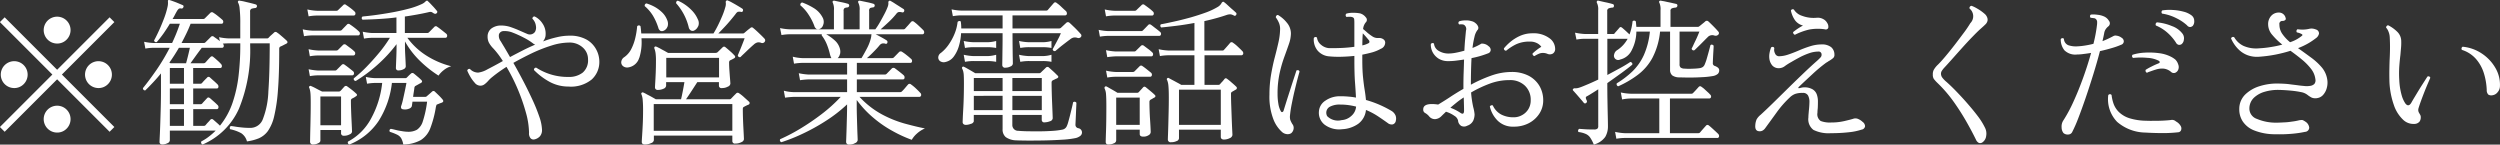 <svg xmlns="http://www.w3.org/2000/svg" width="283.063" height="16.37" viewBox="0 0 283.063 16.37">
  <rect x="0" y="0" width="283.063" height="16.37" fill="#333333" stroke="none"/>
  <defs>
    <style>
      .cls-1 {
        fill: #fff;
        fill-rule: evenodd;
      }
    </style>
  </defs>
  <path id="contact.svg" class="cls-1" d="M431.25,3994.92l5.94,5.94,0.54-.54-5.94-5.94,5.94-5.94-0.54-.54-5.94,5.94-5.94-5.94-0.54.54,5.94,5.94-5.94,5.94,0.54,0.54Zm-3.78.54a1.521,1.521,0,1,0-1.08.45A1.473,1.473,0,0,0,427.47,3995.46Zm9.54,0a1.521,1.521,0,1,0-1.08.45A1.473,1.473,0,0,0,437.01,3995.46Zm-4.68,5.04a1.521,1.521,0,1,0-1.08.45A1.473,1.473,0,0,0,432.33,4000.5Zm0-10.08a1.521,1.521,0,1,0-1.08.45A1.473,1.473,0,0,0,432.33,3990.42Zm11.394,11.74a0.4,0.4,0,0,0,.288-0.33v-1.1H449.2a7.746,7.746,0,0,1-.747.66,5.549,5.549,0,0,1-.873.56,0.243,0.243,0,0,0,.144.35,7.925,7.925,0,0,0,4.122-4.07,17.451,17.451,0,0,0,1.26-7.15v-0.23h2.214c0,2.22-.051,4.03-0.153,5.44a9.575,9.575,0,0,1-.621,3.13,1.506,1.506,0,0,1-1.422,1c-0.288,0-.582-0.01-0.882-0.04s-0.567-.06-0.8-0.1-0.4-.06-0.5-0.07a0.185,0.185,0,0,0-.135.14,0.315,0.315,0,0,0,.027.22,4.659,4.659,0,0,1,1.242.44,1.573,1.573,0,0,1,.666.94,5.535,5.535,0,0,0,1.341-.35,2.521,2.521,0,0,0,1.026-.82,4.8,4.8,0,0,0,.72-1.7,18.279,18.279,0,0,0,.423-2.94c0.1-1.22.144-2.76,0.144-4.61a0.452,0.452,0,0,1,.036-0.23,0.22,0.22,0,0,1,.108-0.09q0.144-.06.315-0.15c0.114-.06.219-0.11,0.315-0.16,0.18-.08.21-0.2,0.09-0.34-0.06-.06-0.162-0.15-0.306-0.28s-0.291-.25-0.441-0.38-0.273-.22-0.369-0.28a0.233,0.233,0,0,0-.342.02c-0.1.09-.2,0.18-0.324,0.29a2.771,2.771,0,0,0-.288.29,0.259,0.259,0,0,1-.2.07H453.1v-3.02a0.312,0.312,0,0,1,.189-0.35,2.489,2.489,0,0,1,.387-0.07,0.215,0.215,0,0,0,.2-0.2,0.2,0.2,0,0,0-.144-0.21q-0.2-.06-0.558-0.15c-0.24-.06-0.477-0.11-0.711-0.17s-0.411-.08-0.531-0.1a0.145,0.145,0,0,0-.18.04,0.154,0.154,0,0,0,0,.2,1.808,1.808,0,0,1,.162.66,14.6,14.6,0,0,1,.072,1.75v1.62h-1.3a6.129,6.129,0,0,1-1.1-.14l0.09,0.45c-0.12-.1-0.243-0.19-0.369-0.28l-0.3-.21a0.232,0.232,0,0,0-.342,0l-0.612.61a0.259,0.259,0,0,1-.18.09h-2.538q0.288-.54.549-1.08c0.174-.36.333-0.72,0.477-1.1h3.492a0.183,0.183,0,0,0,.2-0.17,0.282,0.282,0,0,0-.108-0.29q-0.18-.165-0.5-0.42a4.359,4.359,0,0,0-.5-0.36,0.249,0.249,0,0,0-.342,0l-0.612.61a0.259,0.259,0,0,1-.18.09h-3.492c0.084-.13.162-0.27,0.234-0.41s0.15-.29.234-0.43a1.066,1.066,0,0,1,.243-0.32,0.4,0.4,0,0,1,.3-0.02,0.217,0.217,0,0,0,.216-0.17,0.156,0.156,0,0,0-.108-0.23q-0.27-.12-0.711-0.3c-0.294-.11-0.537-0.2-0.729-0.26h-0.018a0.149,0.149,0,0,0-.162.02,0.2,0.2,0,0,0-.018.16v0.23a1.791,1.791,0,0,1-.054.37,8.8,8.8,0,0,1-.4,1.32c-0.18.47-.369,0.93-0.567,1.36s-0.381.8-.549,1.1a0.218,0.218,0,0,0,.306.19q0.414-.48.774-0.99c0.24-.35.474-0.7,0.7-1.08h1.134c-0.12.36-.255,0.73-0.4,1.09s-0.309.73-.477,1.09h-2.07a6.129,6.129,0,0,1-1.1-.14l0.144,0.77a5.662,5.662,0,0,1,.972-0.09h1.782a22.519,22.519,0,0,1-1.476,2.48c-0.54.78-1.056,1.48-1.548,2.08a0.226,0.226,0,0,0,.054.19,0.265,0.265,0,0,0,.2.08c0.312-.3.618-0.62,0.918-0.94s0.588-.65.864-0.99v1.89c0,0.68-.009,1.36-0.027,2.02s-0.036,1.26-.054,1.81-0.036.99-.054,1.35-0.027.58-.027,0.65a0.3,0.3,0,0,0,.09.26,0.416,0.416,0,0,0,.234.07A1.29,1.29,0,0,0,443.724,4002.16Zm2.934-3.86h2.664a0.185,0.185,0,0,0,.189-0.16,0.309,0.309,0,0,0-.1-0.31c-0.12-.12-0.267-0.26-0.441-0.41s-0.309-.28-0.405-0.36q-0.216-.165-0.342,0-0.09.09-.279,0.3c-0.126.13-.219,0.24-0.279,0.31a0.259,0.259,0,0,1-.2.07h-0.81v-1.78h2.664a0.185,0.185,0,0,0,.189-0.15,0.338,0.338,0,0,0-.1-0.32c-0.12-.12-0.267-0.26-0.441-0.41s-0.309-.28-0.405-0.36a0.211,0.211,0,0,0-.342.02c-0.06.06-.153,0.15-0.279,0.28s-0.219.24-.279,0.31a0.24,0.24,0,0,1-.2.09h-0.81v-1.78H449.7a0.182,0.182,0,0,0,.2-0.15,0.354,0.354,0,0,0-.108-0.32,4.711,4.711,0,0,0-.423-0.41q-0.261-.24-0.423-0.36a0.213,0.213,0,0,0-.342.01c-0.06.05-.15,0.15-0.27,0.28s-0.216.25-.288,0.32a0.275,0.275,0,0,1-.2.09h-1.494q0.234-.33.6-0.84c0.246-.34.471-0.64,0.675-0.91h2.286a0.182,0.182,0,0,0,.2-0.16,0.329,0.329,0,0,0-.108-0.31,6.717,6.717,0,0,1,.684-0.03h1.3v0.25a29.5,29.5,0,0,1-.189,3.36,14.821,14.821,0,0,1-.684,3.1,8.41,8.41,0,0,1-1.431,2.61q-0.162-.165-0.387-0.36c-0.15-.13-0.273-0.24-0.369-0.32a0.225,0.225,0,0,0-.342.02c-0.048.06-.135,0.16-0.261,0.29s-0.219.25-.279,0.32a0.259,0.259,0,0,1-.2.07h-1.188v-1.89Zm-2.646,0h1.6v1.89h-1.6v-1.89Zm0-2.34h1.6v1.78h-1.6v-1.78Zm0-2.32h1.6v1.78h-1.6v-1.78Zm-0.054-.61q0.576-.81,1.08-1.68h1.242q-0.09.42-.216,0.93c-0.084.34-.156,0.61-0.216,0.82h-1.764Zm23.481,0.32a16.043,16.043,0,0,0,2.241-2.41v0.3q0,0.435-.018.96t-0.036.93c-0.012.28-.018,0.45-0.018,0.53a0.262,0.262,0,0,0,.324.25,1.114,1.114,0,0,0,.549-0.14,0.378,0.378,0,0,0,.243-0.29q0-.075-0.018-0.48c-0.012-.27-0.027-0.57-0.045-0.91s-0.027-.61-0.027-0.83v-0.63a9.681,9.681,0,0,0,1.683,2.19,12.869,12.869,0,0,0,2.115,1.68,2.776,2.776,0,0,1,.594-0.62,2.321,2.321,0,0,1,.846-0.44,9.553,9.553,0,0,1-2.817-1.21,7.882,7.882,0,0,1-2.151-2.01h4.3a0.19,0.19,0,0,0,.2-0.17,0.292,0.292,0,0,0-.108-0.3c-0.12-.1-0.285-0.23-0.5-0.4s-0.375-.29-0.5-0.37a0.229,0.229,0,0,0-.342.01l-0.612.62a0.3,0.3,0,0,1-.2.07h-2.52v-1.87c0.456-.06.909-0.14,1.359-0.22s0.891-.17,1.323-0.27a0.662,0.662,0,0,1,.333-0.02,1.48,1.48,0,0,1,.261.16h0.018a0.232,0.232,0,0,0,.153.04,0.174,0.174,0,0,0,.153-0.07,0.182,0.182,0,0,0,0-.29,7.675,7.675,0,0,0-.531-0.6,6.2,6.2,0,0,0-.477-0.48,0.1,0.1,0,0,0-.126-0.04,0.525,0.525,0,0,0-.171.13,1.332,1.332,0,0,1-.315.22,8.53,8.53,0,0,1-1.413.52c-0.558.15-1.152,0.29-1.782,0.41s-1.257.22-1.881,0.31-1.188.15-1.692,0.2a0.213,0.213,0,0,0,0,.36c0.6-.02,1.224-0.04,1.872-0.08s1.3-.09,1.962-0.18v1.77h-2.718a6.043,6.043,0,0,1-1.1-.15l0.144,0.78a5.662,5.662,0,0,1,.972-0.09h1.962a14.722,14.722,0,0,1-1.224,1.7c-0.48.58-.969,1.12-1.467,1.63a15.764,15.764,0,0,1-1.395,1.26,0.218,0.218,0,0,0,.234.29A16.809,16.809,0,0,0,467.439,3993.35Zm0.216,6.28a10.171,10.171,0,0,0,1.5-4.3H470.8c-0.024.14-.072,0.39-0.144,0.74s-0.147.69-.225,1.04a7.342,7.342,0,0,1-.207.78,0.39,0.39,0,0,0-.009.32,0.314,0.314,0,0,0,.243.11,1.159,1.159,0,0,0,.648-0.08,0.47,0.47,0,0,0,.306-0.28l0.072-.51h1.656a11.792,11.792,0,0,1-.486,2.23,1.752,1.752,0,0,1-.666.95,1.98,1.98,0,0,1-.99.23,4.309,4.309,0,0,1-.756-0.08,5.98,5.98,0,0,1-.738-0.15c-0.216-.05-0.372-0.09-0.468-0.1a0.212,0.212,0,0,0-.108.34,5.616,5.616,0,0,1,.819.32,1.111,1.111,0,0,1,.45.39,2.175,2.175,0,0,1,.243.72,4.2,4.2,0,0,0,1.989-.5,2.728,2.728,0,0,0,1.08-1.36,11.983,11.983,0,0,0,.621-2.36c0.024-.1.045-0.18,0.063-0.23a0.129,0.129,0,0,1,.1-0.09c0.1-.04.186-0.07,0.27-0.11l0.252-.09q0.27-.12.072-0.36a5.569,5.569,0,0,0-.405-0.44c-0.186-.18-0.339-0.33-0.459-0.44a0.208,0.208,0,0,0-.306-0.02c-0.1.09-.2,0.18-0.315,0.28s-0.207.18-.279,0.24a0.275,0.275,0,0,1-.2.09h-1.368q0.036-.3.081-0.57t0.063-.45a0.322,0.322,0,0,1,.09-0.2l0.162-.09c0.072-.04.15-0.08,0.234-0.13s0.162-.09.234-0.12c0.192-.11.2-0.24,0.036-0.38a5.009,5.009,0,0,0-.4-0.36c-0.168-.14-0.306-0.26-0.414-0.34a0.228,0.228,0,0,0-.324,0c-0.084.07-.168,0.15-0.252,0.23s-0.156.16-.216,0.22a0.259,0.259,0,0,1-.2.07H467.3a6.129,6.129,0,0,1-1.1-.14l0.144,0.77a5.55,5.55,0,0,1,.954-0.09h0.756a10.715,10.715,0,0,1-1.269,4.05,6.282,6.282,0,0,1-2.6,2.59,0.228,0.228,0,0,0,.162.33A7.131,7.131,0,0,0,467.655,3999.63Zm-6.858,2.53a0.388,0.388,0,0,0,.261-0.26v-1.24h2.34v0.32a0.289,0.289,0,0,0,.324.33,1.3,1.3,0,0,0,.657-0.16,0.406,0.406,0,0,0,.261-0.28c0-.06-0.006-0.22-0.018-0.49s-0.027-.59-0.045-0.95-0.033-.74-0.045-1.12-0.018-.71-0.018-0.98a0.252,0.252,0,0,1,.144-0.24c0.072-.03.138-0.07,0.2-0.1s0.126-.08.2-0.13c0.18-.1.192-0.21,0.036-0.34a5.958,5.958,0,0,0-.477-0.41c-0.222-.17-0.393-0.3-0.513-0.38a0.228,0.228,0,0,0-.324.01c-0.072.08-.15,0.16-0.234,0.26s-0.156.17-.216,0.23a0.253,0.253,0,0,1-.216.07h-1.872q-0.288-.135-0.648-0.33a6.4,6.4,0,0,0-.576-0.28,0.158,0.158,0,0,0-.2.02,0.122,0.122,0,0,0-.018.18,2.188,2.188,0,0,1,.126.55c0.024,0.21.036,0.57,0.036,1.09,0,0.37,0,.79-0.009,1.27s-0.015.93-.027,1.39-0.021.85-.027,1.18-0.009.53-.009,0.6a0.3,0.3,0,0,0,.342.33A1.22,1.22,0,0,0,460.8,4002.16Zm0.261-5.3h2.34v3.26h-2.34v-3.26Zm-0.9-6.91h5.166a0.19,0.19,0,0,0,.2-0.16,0.282,0.282,0,0,0-.108-0.29,5.958,5.958,0,0,0-.477-0.41c-0.222-.17-0.4-0.3-0.531-0.38a0.232,0.232,0,0,0-.342.01c-0.036.04-.129,0.14-0.279,0.29s-0.255.27-.315,0.33a0.3,0.3,0,0,1-.2.07h-3.114a6.043,6.043,0,0,1-1.1-.15l0.144,0.78a5.55,5.55,0,0,1,.954-0.09h0Zm0.54-2.25h4.122a0.19,0.19,0,0,0,.2-0.17,0.292,0.292,0,0,0-.108-0.3,4.74,4.74,0,0,0-.45-0.38c-0.2-.15-0.366-0.27-0.486-0.34a0.211,0.211,0,0,0-.324,0q-0.072.075-.279,0.27c-0.138.13-.237,0.23-0.3,0.29a0.259,0.259,0,0,1-.18.09H460.68a6.043,6.043,0,0,1-1.1-.15l0.144,0.78a5.662,5.662,0,0,1,.972-0.09h0Zm0.126,4.52H464.8a0.194,0.194,0,0,0,.189-0.17,0.276,0.276,0,0,0-.1-0.3,3.928,3.928,0,0,0-.468-0.39c-0.216-.16-0.372-0.28-0.468-0.35a0.249,0.249,0,0,0-.342.02l-0.558.56a0.3,0.3,0,0,1-.2.07h-2.034a6.043,6.043,0,0,1-1.1-.15l0.144,0.8a5.55,5.55,0,0,1,.954-0.09h0Zm0,2.25h3.834a0.19,0.19,0,0,0,.2-0.17,0.292,0.292,0,0,0-.108-0.3q-0.126-.105-0.45-0.36t-0.486-.36a0.232,0.232,0,0,0-.342,0l-0.558.56a0.275,0.275,0,0,1-.2.09h-1.89a7.079,7.079,0,0,1-1.1-.15l0.144,0.78a5.55,5.55,0,0,1,.954-0.09h0Zm25.092,6.9a1.071,1.071,0,0,0,.234-0.73,4.929,4.929,0,0,0-.3-1.47,19.238,19.238,0,0,0-.783-1.94c-0.324-.7-0.675-1.42-1.053-2.14s-0.747-1.4-1.107-2.03q1.008-.57,2.133-1.11a16.953,16.953,0,0,1,2.2-.86,6.682,6.682,0,0,1,1.926-.33,2.212,2.212,0,0,1,1.6.56,1.752,1.752,0,0,1,.594,1.33,1.822,1.822,0,0,1-.6,1.51,2.487,2.487,0,0,1-1.593.49,6.547,6.547,0,0,1-3.672-1.05,0.231,0.231,0,0,0-.252.27,7.474,7.474,0,0,0,1.755,1.33,4.454,4.454,0,0,0,2.151.54,3.724,3.724,0,0,0,2.628-.8,2.676,2.676,0,0,0,.864-2.06,2.924,2.924,0,0,0-.333-1.3,2.822,2.822,0,0,0-1.08-1.14,3.826,3.826,0,0,0-1.989-.46,6.108,6.108,0,0,0-1.431.18,11.171,11.171,0,0,0-1.539.47,1.6,1.6,0,0,0,.207-0.36,1.01,1.01,0,0,0,.081-0.39,2.006,2.006,0,0,0-.351-1.28,2.258,2.258,0,0,0-.873-0.79,0.19,0.19,0,0,0-.189.05,0.25,0.25,0,0,0-.081.2,1.39,1.39,0,0,1,.4.84,0.99,0.99,0,0,1-.108.65,0.717,0.717,0,0,1-.9.22c-0.264-.11-0.555-0.24-0.873-0.38s-0.651-.27-1-0.39a3.4,3.4,0,0,0-1.026-.17,1.813,1.813,0,0,0-1.143.34,1.131,1.131,0,0,0-.423.92,1.488,1.488,0,0,0,.144.67,2.877,2.877,0,0,0,.486.65c0.18,0.19.363,0.41,0.549,0.65s0.369,0.51.549,0.79q-0.99.555-1.728,0.93a2.852,2.852,0,0,1-1.062.38,1.271,1.271,0,0,1-.936-0.41,0.233,0.233,0,0,0-.306.19,6.016,6.016,0,0,0,.315.63,3.953,3.953,0,0,0,.522.73,0.826,0.826,0,0,0,.621.34,0.758,0.758,0,0,0,.5-0.16,2.681,2.681,0,0,0,.4-0.37,3.618,3.618,0,0,1,.486-0.46,15.792,15.792,0,0,1,1.6-1.14,21.355,21.355,0,0,1,2.2,5.19,8.819,8.819,0,0,1,.351,2.28,0.835,0.835,0,0,0,.18.62,0.457,0.457,0,0,0,.45.12A1.178,1.178,0,0,0,485.916,4001.37Zm-4-10.03c-0.186-.3-0.333-0.55-0.441-0.73a1,1,0,0,1-.2-0.78,0.551,0.551,0,0,1,.522-0.37,2.437,2.437,0,0,1,1.053.18,12.1,12.1,0,0,1,1.251.57,6.546,6.546,0,0,1,1.026.64,0.738,0.738,0,0,0,.252.14c-0.48.21-.963,0.43-1.449,0.68s-0.951.49-1.4,0.73C482.3,3992,482.1,3991.65,481.911,3991.34Zm16.6,10.8a0.425,0.425,0,0,0,.3-0.33v-0.52H507.7v0.63a0.275,0.275,0,0,0,.342.27,1.342,1.342,0,0,0,.693-0.16,0.419,0.419,0,0,0,.279-0.33c0-.03-0.006-0.18-0.018-0.42s-0.027-.54-0.045-0.88-0.033-.7-0.045-1.07-0.018-.71-0.018-0.99a0.452,0.452,0,0,1,.036-0.23,0.272,0.272,0,0,1,.108-0.08,4.635,4.635,0,0,1,.468-0.23,0.2,0.2,0,0,0,.072-0.36q-0.18-.165-0.531-0.48a4.261,4.261,0,0,0-.549-0.44,0.3,0.3,0,0,0-.207-0.08,0.273,0.273,0,0,0-.171.1c-0.06.06-.153,0.15-0.279,0.28s-0.219.23-.279,0.29a0.259,0.259,0,0,1-.2.07h-4.9c0.18-.26.39-0.57,0.63-0.94s0.456-.7.648-1h2.448v0.4a0.275,0.275,0,0,0,.342.27,1.314,1.314,0,0,0,.666-0.16,0.422,0.422,0,0,0,.288-0.33c0-.06-0.012-0.24-0.036-0.53s-0.048-.62-0.072-0.96-0.036-.63-0.036-0.85a0.452,0.452,0,0,1,.036-0.23,0.22,0.22,0,0,1,.108-0.09c0.06-.03.129-0.06,0.207-0.1s0.141-.08.189-0.1q0.27-.15.054-0.36a6.038,6.038,0,0,0-.486-0.47c-0.216-.19-0.378-0.33-0.486-0.41a0.261,0.261,0,0,0-.207-0.1,0.273,0.273,0,0,0-.171.1c-0.072.07-.168,0.16-0.288,0.28s-0.21.2-.27,0.26a0.4,0.4,0,0,1-.252.07h-5.346q-0.162-.09-0.423-0.24c-0.174-.09-0.345-0.18-0.513-0.28-0.168-.08-0.294-0.15-0.378-0.18a0.174,0.174,0,0,0-.2.01,0.165,0.165,0,0,0-.036.18,2.563,2.563,0,0,1,.135.53,6.4,6.4,0,0,1,.045.9c0,0.46-.009.91-0.027,1.34s-0.036.78-.054,1.08-0.027.47-.027,0.53a0.286,0.286,0,0,0,.324.32,1.493,1.493,0,0,0,.657-0.14,0.419,0.419,0,0,0,.279-0.33v-0.41h2.07c-0.048.3-.108,0.63-0.18,1s-0.138.68-.2,0.94h-2.862c-0.108-.07-0.258-0.15-0.45-0.26s-0.375-.2-0.549-0.29a2.923,2.923,0,0,0-.387-0.2,0.161,0.161,0,0,0-.216.02,0.139,0.139,0,0,0-.018.18,2.062,2.062,0,0,1,.135.59,12.673,12.673,0,0,1,.045,1.28q0,0.765-.036,1.53c-0.024.5-.048,0.93-0.072,1.28s-0.036.58-.036,0.66a0.3,0.3,0,0,0,.09.26,0.416,0.416,0,0,0,.234.07A1.6,1.6,0,0,0,498.507,4002.14Zm0.3-4.42H507.7v3.03H498.8v-3.03Zm-1.647-5.24a5.878,5.878,0,0,0,.243-2.21h11.682c-0.048.13-.123,0.33-0.225,0.59s-0.2.51-.306,0.76-0.183.45-.243,0.58a0.223,0.223,0,0,0,.306.2q0.126-.135.4-0.39c0.18-.17.372-0.36,0.576-0.55s0.378-.35.522-0.47a0.979,0.979,0,0,1,.4-0.24,0.754,0.754,0,0,1,.414.03,0.335,0.335,0,0,0,.414-0.09,0.275,0.275,0,0,0-.018-0.38c-0.156-.17-0.36-0.37-0.612-0.61s-0.468-.44-0.648-0.58a0.218,0.218,0,0,0-.342,0c-0.072.05-.18,0.13-0.324,0.25s-0.258.22-.342,0.29a0.259,0.259,0,0,1-.2.07h-2.754c0.2-.2.429-0.44,0.675-0.7s0.486-.53.72-0.81,0.423-.51.567-0.7a0.755,0.755,0,0,1,.243-0.24,0.986,0.986,0,0,1,.351,0,0.165,0.165,0,0,0,.234-0.12,0.2,0.2,0,0,0-.09-0.25c-0.132-.09-0.3-0.19-0.5-0.31s-0.408-.24-0.612-0.35a3.752,3.752,0,0,0-.486-0.24,0.146,0.146,0,0,0-.18,0,0.206,0.206,0,0,0-.072.24,1.292,1.292,0,0,1-.072.55,7.619,7.619,0,0,1-.342.97c-0.156.37-.324,0.74-0.5,1.09s-0.342.64-.486,0.87h-8.172c-0.012-.13-0.024-0.26-0.036-0.4s-0.03-.28-0.054-0.43a0.238,0.238,0,0,0-.378.02,8.652,8.652,0,0,1-.216,1.34,5.46,5.46,0,0,1-.459,1.25,2.487,2.487,0,0,1-.783.9,0.734,0.734,0,0,0-.342.54,0.549,0.549,0,0,0,.207.48,0.744,0.744,0,0,0,.6.14A1.521,1.521,0,0,0,497.157,3992.48Zm3.051,0.01h5.976v2.21h-5.976v-2.21Zm3.609-3.56a0.928,0.928,0,0,0-.045-0.82,3.21,3.21,0,0,0-.639-0.96,5.013,5.013,0,0,0-.837-0.71,4.34,4.34,0,0,0-.774-0.42,0.183,0.183,0,0,0-.153.09,0.266,0.266,0,0,0-.045.2,6.275,6.275,0,0,1,1.422,2.7,0.563,0.563,0,0,0,.243.38,0.449,0.449,0,0,0,.3.04A0.912,0.912,0,0,0,503.817,3988.93Zm-3.465.03a1.055,1.055,0,0,0-.054-0.78,2.373,2.373,0,0,0-.639-0.91,3.975,3.975,0,0,0-.891-0.62,5.072,5.072,0,0,0-.792-0.32,0.234,0.234,0,0,0-.2.31,4.512,4.512,0,0,1,.936,1.1,6.575,6.575,0,0,1,.594,1.34,0.584,0.584,0,0,0,.234.35,0.448,0.448,0,0,0,.324.01A0.782,0.782,0,0,0,500.352,3988.96Zm21.249,13.18a0.448,0.448,0,0,0,.279-0.33c0-.07-0.006-0.25-0.018-0.52s-0.024-.61-0.036-1-0.024-.79-0.036-1.21-0.018-.79-0.018-1.14v-0.68a11.469,11.469,0,0,0,1.89,2.02,12.914,12.914,0,0,0,2.2,1.51,14.358,14.358,0,0,0,2.142.98,2.778,2.778,0,0,1,.576-0.7,3.3,3.3,0,0,1,.918-0.59c-0.684-.13-1.452-0.32-2.3-0.55a12.693,12.693,0,0,1-2.61-1.06,9.9,9.9,0,0,1-2.5-1.96h6.732a0.218,0.218,0,0,0,.243-0.16,0.32,0.32,0,0,0-.117-0.32c-0.108-.12-0.276-0.29-0.5-0.5a4.869,4.869,0,0,0-.54-0.44,0.228,0.228,0,0,0-.324.02c-0.06.07-.174,0.2-0.342,0.4s-0.282.31-.342,0.37a0.275,0.275,0,0,1-.2.09h-4.914v-1.44h5.22a0.174,0.174,0,0,0,.18-0.17,0.322,0.322,0,0,0-.108-0.31c-0.108-.1-0.27-0.23-0.486-0.4s-0.384-.29-0.5-0.38a0.281,0.281,0,0,0-.342.02l-0.594.61a0.265,0.265,0,0,1-.2.08h-3.168v-1.32h6.048a0.183,0.183,0,0,0,.2-0.17,0.3,0.3,0,0,0-.126-0.3c-0.108-.1-0.27-0.24-0.486-0.41a4.869,4.869,0,0,0-.5-0.36,0.272,0.272,0,0,0-.342,0l-0.594.61a0.275,0.275,0,0,1-.2.09h-2.862a9.737,9.737,0,0,0,.765-0.72c0.27-.27.5-0.52,0.675-0.74a0.622,0.622,0,0,1,.27-0.19,0.74,0.74,0,0,1,.36.01,0.166,0.166,0,0,0,.252-0.12,0.221,0.221,0,0,0-.09-0.25c-0.156-.1-0.354-0.22-0.594-0.35s-0.456-.25-0.648-0.34h5.256a0.2,0.2,0,0,0,.234-0.16,0.346,0.346,0,0,0-.108-0.32c-0.12-.12-0.294-0.29-0.522-0.5a5.046,5.046,0,0,0-.522-0.44,0.228,0.228,0,0,0-.324.02q-0.09.1-.342,0.39c-0.168.18-.282,0.31-0.342,0.38a0.259,0.259,0,0,1-.2.07H524.49q0.414-.36.927-0.84a9.316,9.316,0,0,0,.855-0.92,0.464,0.464,0,0,1,.279-0.2,1.064,1.064,0,0,1,.369.04,0.184,0.184,0,0,0,.234-0.13,0.209,0.209,0,0,0-.072-0.25c-0.12-.07-0.273-0.17-0.459-0.29s-0.369-.23-0.549-0.35-0.324-.2-0.432-0.26a0.182,0.182,0,0,0-.2-0.02,0.221,0.221,0,0,0-.072.23,1.146,1.146,0,0,1-.09.47,7.388,7.388,0,0,1-.4.86q-0.252.48-.513,0.93a7.174,7.174,0,0,1-.477.73h-0.7v-2.07a0.357,0.357,0,0,1,.117-0.34,1.1,1.1,0,0,1,.315-0.07,0.215,0.215,0,0,0,.2-0.2,0.2,0.2,0,0,0-.144-0.21,6.733,6.733,0,0,0-.765-0.19c-0.318-.07-0.573-0.12-0.765-0.16a0.241,0.241,0,0,0-.18.04,0.2,0.2,0,0,0,0,.2,1.6,1.6,0,0,1,.144.84v2.16H520.3v-2.07a0.357,0.357,0,0,1,.117-0.34,1.1,1.1,0,0,1,.315-0.07,0.215,0.215,0,0,0,.2-0.2,0.2,0.2,0,0,0-.144-0.21c-0.2-.06-0.462-0.13-0.774-0.19s-0.564-.12-0.756-0.16a0.241,0.241,0,0,0-.18.04,0.2,0.2,0,0,0,0,.2,1.738,1.738,0,0,1,.126.84v2.16h-4.986a6.2,6.2,0,0,1-1.116-.14l0.162,0.79a5.55,5.55,0,0,1,.954-0.09h3.618a0.353,0.353,0,0,0-.018.13,4.291,4.291,0,0,1,.585,1.02,7.663,7.663,0,0,1,.351,1.12,1.947,1.947,0,0,0,.162.43h-3.276a5.214,5.214,0,0,1-1.1-.16l0.144,0.79a5.922,5.922,0,0,1,.972-0.09h5.04v1.32h-4.374a7.079,7.079,0,0,1-1.1-.15l0.144,0.79a8.734,8.734,0,0,1,.954-0.09h4.374v1.44h-6.066a4.634,4.634,0,0,1-1.1-.16l0.144,0.79a8.734,8.734,0,0,1,.954-0.09h5.346a17.045,17.045,0,0,1-2.16,1.95,26.543,26.543,0,0,1-2.457,1.67,19.681,19.681,0,0,1-2.241,1.17,0.233,0.233,0,0,0,.144.34,19.525,19.525,0,0,0,2.385-.95,22.413,22.413,0,0,0,2.655-1.47,16.2,16.2,0,0,0,2.394-1.86v0.18c0,0.36-.006.76-0.018,1.21s-0.024.87-.036,1.28-0.024.77-.036,1.06-0.018.45-.018,0.5a0.308,0.308,0,0,0,.378.32A1.146,1.146,0,0,0,521.6,4002.14Zm-1.719-10.07a1.256,1.256,0,0,0-.018-0.63,1.908,1.908,0,0,0-.576-0.92,5.162,5.162,0,0,0-.972-0.7h5.13a1.349,1.349,0,0,0-.027.2,1.768,1.768,0,0,1-.063.32,5.118,5.118,0,0,1-.459,1.14c-0.222.42-.417,0.77-0.585,1.04H519.63A0.887,0.887,0,0,0,519.882,3992.07Zm-1.89-3.35a1.019,1.019,0,0,0-.09-0.81,2.718,2.718,0,0,0-1.035-1.08,7.135,7.135,0,0,0-1.269-.61,0.253,0.253,0,0,0-.2.33,4.594,4.594,0,0,1,.909,1.03,6.363,6.363,0,0,1,.657,1.27,0.627,0.627,0,0,0,.27.38,0.531,0.531,0,0,0,.306,0A0.672,0.672,0,0,0,517.992,3988.72Zm22.725,13.13q0.621,0.015,1.422,0,0.8,0,1.629-.03c0.552-.02,1.068-0.05,1.548-0.08a9.942,9.942,0,0,0,1.152-.15,1.323,1.323,0,0,0,.612-0.26,0.487,0.487,0,0,0-.2-0.87,0.386,0.386,0,0,1-.342-0.38c0-.05.006-0.19,0.018-0.43s0.024-.51.036-0.81,0.024-.57.036-0.82,0.018-.39.018-0.44a0.239,0.239,0,0,0-.378-0.05c-0.012.08-.048,0.25-0.108,0.5s-0.129.53-.207,0.85-0.153.59-.225,0.85a2.79,2.79,0,0,1-.2.55,0.687,0.687,0,0,1-.486.34,8.33,8.33,0,0,1-1.143.14c-0.474.03-.972,0.05-1.494,0.05s-1,0-1.422-.01-0.729-.03-0.909-0.05a0.649,0.649,0,0,1-.684-0.65v-1.15h3.33v0.57a0.275,0.275,0,0,0,.342.27,1.652,1.652,0,0,0,.585-0.12,0.4,0.4,0,0,0,.315-0.33c0-.07-0.006-0.26-0.018-0.56s-0.027-.67-0.045-1.1-0.033-.85-0.045-1.28-0.018-.79-0.018-1.09a0.348,0.348,0,0,1,.045-0.2,0.66,0.66,0,0,1,.117-0.09q0.072-.03.2-0.09a1.092,1.092,0,0,1,.216-0.1q0.324-.15.072-0.36c-0.048-.05-0.132-0.13-0.252-0.25s-0.246-.23-0.378-0.35-0.234-.21-0.306-0.27a0.237,0.237,0,0,0-.36,0c-0.072.07-.168,0.17-0.288,0.28s-0.21.2-.27,0.26a0.275,0.275,0,0,1-.2.09H535.2c-0.108-.07-0.246-0.15-0.414-0.25s-0.33-.19-0.486-0.28-0.276-.15-0.36-0.19a0.15,0.15,0,0,0-.216.2,1.8,1.8,0,0,1,.117.31,2.239,2.239,0,0,1,.063.46c0.012,0.21.018,0.5,0.018,0.89,0,0.48-.006.96-0.018,1.45s-0.03.95-.054,1.37-0.042.77-.054,1.05-0.018.44-.018,0.5a0.3,0.3,0,0,0,.117.27,0.438,0.438,0,0,0,.243.07,1.686,1.686,0,0,0,.576-0.12,0.422,0.422,0,0,0,.324-0.27v-0.74H538.3v1.6a1.127,1.127,0,0,0,.351.91,2.13,2.13,0,0,0,1.179.37C540.006,4001.84,540.3,4001.85,540.717,4001.85Zm-1.521-8.39a0.4,0.4,0,0,0,.252-0.29c0-.1,0-0.31-0.009-0.66s-0.012-.76-0.018-1.26-0.009-1.01-.009-1.55h5.472a5.606,5.606,0,0,1-.252.55c-0.132.25-.264,0.51-0.4,0.75l-0.27.51a0.219,0.219,0,0,0,.306.2l0.432-.36c0.2-.17.423-0.34,0.657-0.52s0.417-.32.549-0.41a0.952,0.952,0,0,1,.432-0.23,0.914,0.914,0,0,1,.4.03,0.363,0.363,0,0,0,.414-0.09,0.246,0.246,0,0,0-.018-0.34q-0.144-.165-0.387-0.42t-0.486-.48q-0.243-.24-0.387-0.36a0.264,0.264,0,0,0-.36-0.02l-0.612.57a0.308,0.308,0,0,1-.2.08h-5.292v-1.48h5.922a0.206,0.206,0,0,0,.234-0.15,0.407,0.407,0,0,0-.108-0.34c-0.12-.1-0.291-0.26-0.513-0.47a3.621,3.621,0,0,0-.531-0.44,0.212,0.212,0,0,0-.324,0q-0.09.1-.342,0.39c-0.168.19-.282,0.33-0.342,0.4a0.259,0.259,0,0,1-.2.07h-9.594a6.129,6.129,0,0,1-1.1-.14l0.144,0.77a5.662,5.662,0,0,1,.972-0.09H538.3v1.48h-4.68a5.469,5.469,0,0,0-.054-0.78,0.187,0.187,0,0,0-.171-0.06,0.332,0.332,0,0,0-.189.1,4.945,4.945,0,0,1-.351,1.36,6.158,6.158,0,0,1-.675,1.23,4.3,4.3,0,0,1-.864.92,0.639,0.639,0,0,0-.3.49,0.507,0.507,0,0,0,.216.45,0.739,0.739,0,0,0,.639.08,1.567,1.567,0,0,0,.918-0.63,3.765,3.765,0,0,0,.567-1.18,6.164,6.164,0,0,0,.243-1.44h4.7c0,0.56,0,1.11-.009,1.63s-0.012.97-.018,1.33-0.009.56-.009,0.64a0.3,0.3,0,0,0,.378.3A1.166,1.166,0,0,0,539.2,3993.46Zm0.2,3.33h3.33v1.62h-3.33v-1.62Zm-4.356,0H538.3v1.62h-3.258v-1.62Zm4.356-2.02h3.33v1.48h-3.33v-1.48Zm-4.356,0H538.3v1.48h-3.258v-1.48Zm-0.054-1.92h1.62a5.55,5.55,0,0,1,.954.09v-0.8a3.964,3.964,0,0,1-.954.15h-1.62a6.043,6.043,0,0,1-1.1-.15l0.144,0.8a5.55,5.55,0,0,1,.954-0.09h0Zm0-1.57h1.62a5.55,5.55,0,0,1,.954.09v-0.79a4.041,4.041,0,0,1-.954.14h-1.62a6.129,6.129,0,0,1-1.1-.14l0.144,0.79a5.55,5.55,0,0,1,.954-0.09h0Zm6.282,1.57h1.6a5.55,5.55,0,0,1,.954.09v-0.8a3.694,3.694,0,0,1-.936.15h-1.638a6.043,6.043,0,0,1-1.1-.15l0.144,0.8a5.662,5.662,0,0,1,.972-0.09h0Zm0-1.57h1.6a5.55,5.55,0,0,1,.954.09v-0.79a3.77,3.77,0,0,1-.936.14h-1.638a6.129,6.129,0,0,1-1.1-.14l0.144,0.79a5.662,5.662,0,0,1,.972-0.09h0Zm16.74,10.63a0.378,0.378,0,0,0,.252-0.3v-0.99h4.734v0.78a0.32,0.32,0,0,0,.1.27,0.464,0.464,0,0,0,.243.07,1.481,1.481,0,0,0,.675-0.16,0.461,0.461,0,0,0,.3-0.35c0-.04-0.009-0.24-0.027-0.59s-0.036-.77-0.054-1.26-0.036-.99-0.054-1.49-0.027-.94-0.027-1.3a0.434,0.434,0,0,1,.018-0.16,0.361,0.361,0,0,1,.126-0.11c0.06-.04.123-0.07,0.189-0.11s0.135-.08.207-0.12a0.2,0.2,0,0,0,.036-0.35q-0.18-.18-0.5-0.45a5.533,5.533,0,0,0-.5-0.41,0.285,0.285,0,0,0-.189-0.08,0.282,0.282,0,0,0-.153.12q-0.09.12-.225,0.27a3.288,3.288,0,0,0-.243.27,0.24,0.24,0,0,1-.2.09h-1.566v-3.35H565.3a0.227,0.227,0,0,0,.243-0.16,0.336,0.336,0,0,0-.117-0.33c-0.108-.12-0.276-0.28-0.5-0.49a3.923,3.923,0,0,0-.54-0.44,0.228,0.228,0,0,0-.324.01c-0.06.08-.174,0.21-0.342,0.4s-0.282.32-.342,0.38a0.193,0.193,0,0,1-.18.09h-2.052v-3.33q0.684-.15,1.332-0.33t1.17-.36a1.4,1.4,0,0,1,.441-0.08,0.988,0.988,0,0,1,.4.14,0.172,0.172,0,0,0,.252-0.07,0.191,0.191,0,0,0-.018-0.26c-0.1-.09-0.234-0.22-0.414-0.37s-0.354-.32-0.522-0.47a4.139,4.139,0,0,0-.4-0.34,0.144,0.144,0,0,0-.162-0.04,0.361,0.361,0,0,0-.162.19,1.182,1.182,0,0,1-.378.37,7.87,7.87,0,0,1-1.323.63q-0.819.3-1.755,0.57c-0.624.17-1.236,0.33-1.836,0.46s-1.116.25-1.548,0.32a0.221,0.221,0,0,0-.063.18,0.257,0.257,0,0,0,.1.18c0.54-.05,1.137-0.12,1.791-0.2s1.311-.19,1.971-0.31v3.12H557.07a6.043,6.043,0,0,1-1.1-.15l0.144,0.78a5.55,5.55,0,0,1,.954-0.09h2.952v3.35h-1.494c-0.12-.08-0.273-0.16-0.459-0.26s-0.366-.2-0.54-0.29-0.3-.16-0.387-0.21a0.14,0.14,0,0,0-.2.02,0.122,0.122,0,0,0-.018.18,2.155,2.155,0,0,1,.153.67c0.03,0.3.045,0.74,0.045,1.34,0,0.5-.006,1-0.018,1.52s-0.024,1-.036,1.46-0.024.85-.036,1.16-0.018.51-.018,0.58a0.308,0.308,0,0,0,.378.32A1.281,1.281,0,0,0,558.006,4001.91Zm-7.1.25a0.375,0.375,0,0,0,.243-0.31v-1.23h2.664v0.49q0,0.3.4,0.3a1.048,1.048,0,0,0,.6-0.16,0.44,0.44,0,0,0,.243-0.34c0-.07-0.006-0.24-0.018-0.49s-0.03-.57-0.054-0.92-0.042-.72-0.054-1.08-0.018-.68-0.018-0.95a0.277,0.277,0,0,1,.144-0.25c0.072-.04.138-0.07,0.2-0.11s0.132-.08.216-0.12q0.234-.15.018-0.33c-0.108-.11-0.27-0.25-0.486-0.43s-0.378-.31-0.486-0.4a0.351,0.351,0,0,0-.189-0.08,0.344,0.344,0,0,0-.153.1,3.288,3.288,0,0,1-.243.27c-0.09.1-.165,0.18-0.225,0.25a0.288,0.288,0,0,1-.216.08H551.31c-0.156-.1-0.369-0.23-0.639-0.38s-0.465-.27-0.585-0.33a0.173,0.173,0,0,0-.2.02,0.194,0.194,0,0,0-.036.2,1.773,1.773,0,0,1,.162.67q0.036,0.42.036,1.35c0,1.12-.012,2.04-0.036,2.74s-0.036,1.13-.036,1.29a0.274,0.274,0,0,0,.324.29A1.227,1.227,0,0,0,550.905,4002.16Zm7.353-6.07h4.734v3.99h-4.734v-3.99Zm-7.11.9h2.664v3.09h-2.664v-3.09ZM550.3,3990h5.742a0.185,0.185,0,0,0,.189-0.16,0.272,0.272,0,0,0-.1-0.29c-0.108-.09-0.273-0.23-0.5-0.4s-0.393-.31-0.513-0.39a0.327,0.327,0,0,0-.18-0.07,0.248,0.248,0,0,0-.162.09l-0.288.3c-0.144.15-.246,0.25-0.306,0.31a0.259,0.259,0,0,1-.2.07h-3.708a6.129,6.129,0,0,1-1.1-.14l0.144,0.77a5.922,5.922,0,0,1,.972-0.09h0Zm0.684-2.3h4.23a0.19,0.19,0,0,0,.2-0.17,0.292,0.292,0,0,0-.108-0.3,4.74,4.74,0,0,0-.45-0.38c-0.2-.15-0.36-0.27-0.468-0.34a0.23,0.23,0,0,0-.342,0q-0.072.075-.279,0.27c-0.138.13-.237,0.23-0.3,0.29a0.259,0.259,0,0,1-.18.09h-2.322a6.043,6.043,0,0,1-1.1-.15l0.144,0.78a5.662,5.662,0,0,1,.972-0.09h0Zm0.126,4.62h4.032a0.186,0.186,0,0,0,.189-0.17,0.267,0.267,0,0,0-.1-0.29,3.928,3.928,0,0,0-.468-0.39c-0.216-.16-0.372-0.28-0.468-0.35a0.24,0.24,0,0,0-.342.02l-0.558.55a0.265,0.265,0,0,1-.2.08h-2.088a7.079,7.079,0,0,1-1.1-.15l0.144,0.79a8.734,8.734,0,0,1,.954-0.09h0Zm0,2.31H555a0.19,0.19,0,0,0,.2-0.17,0.292,0.292,0,0,0-.108-0.3q-0.126-.1-0.45-0.36t-0.486-.36a0.232,0.232,0,0,0-.342,0l-0.558.56a0.275,0.275,0,0,1-.2.09h-1.944a6.043,6.043,0,0,1-1.1-.15l0.144,0.78a5.55,5.55,0,0,1,.954-0.09h0Zm27.468,5.32a2.2,2.2,0,0,0,.864-1.56,7.69,7.69,0,0,1,1.35.71c0.408,0.27.78,0.53,1.116,0.77a0.69,0.69,0,0,0,.585.15,0.5,0.5,0,0,0,.333-0.42,0.985,0.985,0,0,0-.036-0.59,1.144,1.144,0,0,0-.45-0.51,12.344,12.344,0,0,0-1.215-.63,11.872,11.872,0,0,0-1.683-.61c-0.036-.39-0.087-0.78-0.153-1.18s-0.126-.87-0.18-1.41-0.081-1.18-.081-1.95v-0.59q0.612-.12,1.152-0.27a4.545,4.545,0,0,0,.954-0.4,0.747,0.747,0,0,0,.477-0.6,0.448,0.448,0,0,0-.153-0.44,0.85,0.85,0,0,0-.369-0.17c-0.114-.01-0.255-0.01-0.423-0.01a1.065,1.065,0,0,1-.513-0.19,5.522,5.522,0,0,1-.576-0.43q-0.279-.255-0.459-0.39a1.382,1.382,0,0,1,.288-0.74,0.4,0.4,0,0,0,.018-0.59,1.239,1.239,0,0,0-.63-0.44,3.9,3.9,0,0,0-.783-0.07,2.72,2.72,0,0,0-.783.09,0.239,0.239,0,0,0,.018.38,2.722,2.722,0,0,1,.36-0.02,0.766,0.766,0,0,1,.36.07,0.279,0.279,0,0,1,.144.21,3.788,3.788,0,0,1,.018.44v2.68c-0.456.06-.942,0.11-1.458,0.13s-0.99.03-1.422,0.02a1.562,1.562,0,0,1-.891-0.38,1.233,1.233,0,0,1-.459-0.81,0.222,0.222,0,0,0-.36.05,1.969,1.969,0,0,0,.423,1.41,1.909,1.909,0,0,0,1.2.65,10.956,10.956,0,0,0,1.359.06c0.522-.01,1.059-0.04,1.611-0.1v0.47c0,1.05.024,1.9,0.072,2.54s0.084,1.2.108,1.71a7.073,7.073,0,0,0-.828-0.11,8.521,8.521,0,0,0-.882-0.04,2.866,2.866,0,0,0-1.773.51,1.56,1.56,0,0,0-.711,1.2,1.707,1.707,0,0,0,.648,1.51,2.745,2.745,0,0,0,1.98.51A3.44,3.44,0,0,0,578.58,3999.95Zm-7.344.65a0.708,0.708,0,0,0-.072-0.54,0.756,0.756,0,0,0-.054-0.07,3.384,3.384,0,0,1-.234-0.47,1.375,1.375,0,0,1-.036-0.48,13.045,13.045,0,0,1,.2-1.33c0.1-.5.2-0.98,0.315-1.46s0.222-.92.324-1.31,0.183-.68.243-0.89c-0.036-.15-0.15-0.2-0.342-0.14-0.072.21-.171,0.52-0.3,0.91s-0.264.81-.414,1.28-0.291.9-.423,1.32-0.24.77-.324,1.04a0.223,0.223,0,0,1-.153.17q-0.1.03-.189-0.15a2.565,2.565,0,0,1-.252-0.8,6.4,6.4,0,0,1-.09-1.11,10.739,10.739,0,0,1,.225-2.3,14.226,14.226,0,0,1,.531-1.86c0.2-.55.381-1.05,0.531-1.49a3.747,3.747,0,0,0,.225-1.19,1.9,1.9,0,0,0-.468-1.23,3.614,3.614,0,0,0-.99-0.86,0.182,0.182,0,0,0-.18.07,0.282,0.282,0,0,0-.072.2,2.957,2.957,0,0,1,.324.55,1.7,1.7,0,0,1,.162.71,7.209,7.209,0,0,1-.18,1.53c-0.12.54-.261,1.12-0.423,1.73s-0.3,1.27-.423,1.98a13.5,13.5,0,0,0-.18,2.25,7.111,7.111,0,0,0,.441,2.77,3.71,3.71,0,0,0,1.035,1.5,1,1,0,0,0,.522.2,0.755,0.755,0,0,0,.468-0.11A0.8,0.8,0,0,0,571.236,4000.6Zm3.816-1.51a0.815,0.815,0,0,1-.09-0.52,0.772,0.772,0,0,1,.423-0.56,2.358,2.358,0,0,1,1.161-.23,6.939,6.939,0,0,1,.918.06,7.591,7.591,0,0,1,.864.17,1.55,1.55,0,0,1-.567,1.08,1.773,1.773,0,0,1-1.071.45,1.714,1.714,0,0,1-1.638-.45h0Zm4.032-9.38c0.132,0.14.264,0.28,0.4,0.44s0.222,0.26.27,0.32a0.291,0.291,0,0,1,.081.19,0.164,0.164,0,0,1-.1.17,2.532,2.532,0,0,1-.7.25c0-.54.018-0.99,0.054-1.37h0Zm18.81,10.17a3.137,3.137,0,0,0,1.188-1.08,2.716,2.716,0,0,0,.432-1.49,3.2,3.2,0,0,0-.432-1.65,3.075,3.075,0,0,0-1.233-1.15,4.121,4.121,0,0,0-1.935-.42,6.866,6.866,0,0,0-2.313.42,15.794,15.794,0,0,0-2.277,1.02c0-.54.006-1.06,0.018-1.57s0.03-.98.054-1.44a10.474,10.474,0,0,0,1.872-.54,0.418,0.418,0,0,0,.3-0.39,0.52,0.52,0,0,0-.243-0.42,1.065,1.065,0,0,0-.81-0.29,6.438,6.438,0,0,1-1.008.49,10.035,10.035,0,0,1,.225-1.26,2,2,0,0,1,.315-0.74,0.377,0.377,0,0,0,.1-0.41,0.933,0.933,0,0,0-.3-0.4,1.009,1.009,0,0,0-.468-0.23,2.035,2.035,0,0,0-.684-0.08,2.285,2.285,0,0,0-.684.1,0.213,0.213,0,0,0,0,.36,1,1,0,0,1,.306-0.01,0.414,0.414,0,0,1,.27.08,0.568,0.568,0,0,1,.18.63c-0.024.25-.054,0.57-0.09,0.95s-0.066.82-.09,1.32c-0.324.09-.645,0.17-0.963,0.23a4.587,4.587,0,0,1-.837.09,2.105,2.105,0,0,1-1.071-.28,1.055,1.055,0,0,1-.567-0.84,0.224,0.224,0,0,0-.36.06,1.838,1.838,0,0,0,.216.93,1.929,1.929,0,0,0,.684.72,1.99,1.99,0,0,0,1.044.27,6.864,6.864,0,0,0,.882-0.05c0.312-.04.624-0.08,0.936-0.13-0.012.47-.027,0.96-0.045,1.46s-0.027,1.02-.027,1.55V3996q-0.864.495-1.6,0.99c-0.492.32-.912,0.58-1.26,0.79a4.5,4.5,0,0,0-.7-0.06q-0.99,0-.99.6a0.418,0.418,0,0,0,.207.41,1.63,1.63,0,0,1,.441.36,0.844,0.844,0,0,0,.693.34,1.1,1.1,0,0,0,.657-0.28l0.243-.24c0.1-.09.213-0.2,0.333-0.32a3.276,3.276,0,0,1,.945.46,0.878,0.878,0,0,1,.423.53,0.771,0.771,0,0,0,.369.62,0.738,0.738,0,0,0,.675-0.03,1.139,1.139,0,0,0,.675-0.57,1.818,1.818,0,0,0,.153-0.71,4.569,4.569,0,0,0-.153-0.82,11.71,11.71,0,0,1-.243-1.66,13.559,13.559,0,0,1,2.088-.99,6.38,6.38,0,0,1,2.268-.41,2.406,2.406,0,0,1,1.728.62,2.174,2.174,0,0,1,.666,1.68,1.848,1.848,0,0,1-.99,1.67,1.862,1.862,0,0,1-.918.24,3,3,0,0,1-1.422-.31,2.182,2.182,0,0,1-.954-1.02,0.164,0.164,0,0,0-.18-0.02,0.263,0.263,0,0,0-.162.12,3.263,3.263,0,0,0,.873,1.6,2.439,2.439,0,0,0,1.827.69A3.6,3.6,0,0,0,597.894,3999.88Zm1.251-7.9a1.3,1.3,0,0,1,.855.06,0.679,0.679,0,0,0,.612-0.04,0.611,0.611,0,0,0,.252-0.56,1.489,1.489,0,0,0-.684-1.2,2.973,2.973,0,0,0-1.854-.53,3.437,3.437,0,0,0-1.5.32,4.751,4.751,0,0,0-1.1.71,5.659,5.659,0,0,0-.657.67,0.233,0.233,0,0,0,.252.27,5.626,5.626,0,0,1,1.134-.73,3.559,3.559,0,0,1,1.566-.3,1.663,1.663,0,0,1,.8.18,1.267,1.267,0,0,1,.477.41,5.15,5.15,0,0,0-.54.37,4.713,4.713,0,0,0-.45.39,0.228,0.228,0,0,0,.045.18,0.247,0.247,0,0,0,.171.11A3.156,3.156,0,0,1,599.145,3991.98ZM589,3998.14c0.2-.18.435-0.37,0.693-0.58s0.531-.4.819-0.59c0.012,0.33.021,0.64,0.027,0.91s0.009,0.46.009,0.58q0,0.555-.432.24a5.176,5.176,0,0,0-1.116-.56h0Zm17.541,3.29a2.334,2.334,0,0,0,.3-1.17c0-.25-0.006-0.62-0.018-1.12s-0.024-1.08-.036-1.73-0.018-1.34-.018-2.06q0.846-.6,1.638-1.17c0.528-.39.924-0.69,1.188-0.92a0.217,0.217,0,0,0-.036-0.21,0.38,0.38,0,0,0-.18-0.1c-0.264.18-.633,0.41-1.107,0.67s-0.975.53-1.5,0.81v-4.1h2.3a3.524,3.524,0,0,1-1.224,1.31,0.722,0.722,0,0,0-.3.45,0.481,0.481,0,0,0,.675.59,1.938,1.938,0,0,0,1.323-1.08,4.678,4.678,0,0,0,.513-2.08h1.53a8.639,8.639,0,0,1-.684,2.66,6.119,6.119,0,0,1-1.278,1.83,10.1,10.1,0,0,1-1.782,1.36,0.242,0.242,0,0,0,.162.34,11.355,11.355,0,0,0,2.232-1.31,5.9,5.9,0,0,0,1.638-1.91,8.122,8.122,0,0,0,.864-2.97h1.134v4.32a0.8,0.8,0,0,0,.252.64,1.39,1.39,0,0,0,.81.22c0.324,0.01.708,0.02,1.152,0.02s0.9-.01,1.359-0.04a9.169,9.169,0,0,0,1.2-.12,1.2,1.2,0,0,0,.639-0.26,0.562,0.562,0,0,0,.153-0.37,0.4,0.4,0,0,0-.135-0.32,1.178,1.178,0,0,0-.387-0.21,0.312,0.312,0,0,1-.2-0.34q0-.105.018-0.51t0.045-.84c0.018-.29.027-0.48,0.027-0.59a0.263,0.263,0,0,0-.162-0.12,0.21,0.21,0,0,0-.2.05c-0.024.1-.075,0.3-0.153,0.59s-0.159.58-.243,0.87a4.944,4.944,0,0,1-.234.68,0.711,0.711,0,0,1-.225.33,0.882,0.882,0,0,1-.387.14c-0.144.02-.327,0.04-0.549,0.05s-0.438.02-.648,0.02-0.375-.01-0.5-0.02a0.742,0.742,0,0,1-.432-0.12,0.452,0.452,0,0,1-.126-0.38v-3.69h2.25c-0.036.08-.093,0.22-0.171,0.41s-0.168.39-.27,0.6-0.192.4-.27,0.57-0.135.28-.171,0.34a0.221,0.221,0,0,0,.324.18q0.054-.045.252-0.24c0.132-.13.282-0.27,0.45-0.44s0.33-.33.486-0.49,0.276-.27.36-0.36a0.712,0.712,0,0,1,.72-0.12,0.567,0.567,0,0,0,.261,0,0.524,0.524,0,0,0,.171-0.11,0.25,0.25,0,0,0-.018-0.36q-0.2-.24-0.558-0.6t-0.558-.54a0.25,0.25,0,0,0-.342,0,3.832,3.832,0,0,1-.324.27c-0.132.11-.24,0.2-0.324,0.26a0.259,0.259,0,0,1-.18.09h-3.114v-1.79a0.287,0.287,0,0,1,.2-0.32,1.807,1.807,0,0,1,.378-0.07,0.223,0.223,0,0,0,.2-0.2,0.175,0.175,0,0,0-.144-0.22l-0.531-.12c-0.222-.05-0.441-0.09-0.657-0.14s-0.39-.07-0.522-0.1a0.2,0.2,0,0,0-.18.04,0.157,0.157,0,0,0,0,.2,1.738,1.738,0,0,1,.126.84v1.88h-2.736l-0.054-.6a0.237,0.237,0,0,0-.378-0.02,5.729,5.729,0,0,1-.342,1.48l-0.414-.39c-0.192-.17-0.324-0.29-0.4-0.35a0.435,0.435,0,0,0-.18-0.1,0.23,0.23,0,0,0-.162.1q-0.09.105-.261,0.3c-0.114.13-.2,0.22-0.261,0.3a0.171,0.171,0,0,1-.18.09h-0.666v-2.58a0.3,0.3,0,0,1,.189-0.33,1.707,1.707,0,0,1,.387-0.08,0.159,0.159,0,0,0,.18-0.18,0.175,0.175,0,0,0-.144-0.22c-0.192-.06-0.459-0.13-0.8-0.2s-0.609-.14-0.8-0.18a0.125,0.125,0,0,0-.162.04,0.177,0.177,0,0,0-.018.2,1.6,1.6,0,0,1,.144.84v2.69H604.23a7.136,7.136,0,0,1-1.116-.15l0.162,0.78a5.55,5.55,0,0,1,.954-0.09h1.512v4.62c-0.408.19-.792,0.37-1.152,0.52s-0.678.29-.954,0.38a1.442,1.442,0,0,1-.486.09,0.274,0.274,0,0,0-.27.09,0.139,0.139,0,0,0,.036.18c0.084,0.09.2,0.22,0.36,0.4l0.468,0.54c0.156,0.18.276,0.32,0.36,0.43a0.186,0.186,0,0,0,.27.02,0.222,0.222,0,0,0,.072-0.27,1.076,1.076,0,0,1-.117-0.32,0.238,0.238,0,0,1,.171-0.19c0.168-.09.357-0.21,0.567-0.34s0.435-.27.675-0.43v4.16a0.367,0.367,0,0,1-.108.31,0.61,0.61,0,0,1-.378.08c-0.288,0-.594,0-0.918-0.02s-0.576-.04-0.756-0.05a0.263,0.263,0,0,0-.117.16,0.217,0.217,0,0,0,.045.2,2.85,2.85,0,0,1,.828.22,1.19,1.19,0,0,1,.5.42,3.991,3.991,0,0,1,.4.78A2.331,2.331,0,0,0,606.543,4001.43Zm2.205,0.13h10.44a0.2,0.2,0,0,0,.234-0.16,0.344,0.344,0,0,0-.108-0.31c-0.12-.12-0.294-0.28-0.522-0.49s-0.4-.36-0.522-0.45a0.212,0.212,0,0,0-.324.02c-0.06.06-.174,0.19-0.342,0.38s-0.282.32-.342,0.4a0.3,0.3,0,0,1-.2.07h-3.2v-3.93h4.428a0.208,0.208,0,0,0,.225-0.15,0.3,0.3,0,0,0-.117-0.31,2.231,2.231,0,0,0-.261-0.26c-0.126-.12-0.252-0.23-0.378-0.35a2.31,2.31,0,0,0-.315-0.24,0.212,0.212,0,0,0-.324,0q-0.09.1-.324,0.36c-0.156.17-.264,0.28-0.324,0.34a0.235,0.235,0,0,1-.18.07H609.4a6.129,6.129,0,0,1-1.1-.14l0.144,0.79a5.366,5.366,0,0,1,.972-0.11h3.24v3.93h-3.906a6.043,6.043,0,0,1-1.1-.15l0.144,0.78a5.55,5.55,0,0,1,.954-0.09h0Zm25.407-.65a6.58,6.58,0,0,0,1.395-.29,0.46,0.46,0,0,0,.405-0.38,0.627,0.627,0,0,0-.279-0.5,1.641,1.641,0,0,0-.612-0.37,0.889,0.889,0,0,0-.36-0.01c-0.264.09-.633,0.18-1.107,0.29a6.55,6.55,0,0,1-1.485.16,2.887,2.887,0,0,1-1.179-.17,0.924,0.924,0,0,1-.369-0.93q0-.105.009-0.24c0.006-.09.015-0.18,0.027-0.28q0.018-.375.018-0.78a2.329,2.329,0,0,0-.126-0.77,1.129,1.129,0,0,0-.468-0.58,1.8,1.8,0,0,0-.99-0.23,1.349,1.349,0,0,0-.3.04c-0.09.02-.165,0.04-0.225,0.05a0.071,0.071,0,0,1-.1-0.02,0.105,0.105,0,0,1,.045-0.12c0.48-.46,1-0.94,1.548-1.45a17.572,17.572,0,0,1,1.548-1.29c0.06-.03.117-0.07,0.171-0.1a1.184,1.184,0,0,1,.171-0.11,3.362,3.362,0,0,0,.432-0.3,0.472,0.472,0,0,0,.162-0.42,1.091,1.091,0,0,0-.369-0.83,1.681,1.681,0,0,0-1.107-.31,4.283,4.283,0,0,0-1.251.2,12.474,12.474,0,0,0-1.269.47c-0.42.18-.825,0.34-1.215,0.47a3.43,3.43,0,0,1-1.071.2,0.484,0.484,0,0,1-.441-0.32,0.862,0.862,0,0,1-.081-0.6q-0.09-.225-0.36-0.09a3.088,3.088,0,0,0-.189.68,2.043,2.043,0,0,0,.009.74,1.447,1.447,0,0,0,.342.67,0.986,0.986,0,0,0,.756.27,1.129,1.129,0,0,0,.666-0.26,6.429,6.429,0,0,1,.684-0.43c0.3-.18.627-0.36,0.981-0.55a7.886,7.886,0,0,1,1.071-.46,3.153,3.153,0,0,1,.99-0.18,0.333,0.333,0,0,1,.4.35,0.432,0.432,0,0,1-.108.3,5.348,5.348,0,0,1-.432.42q-0.666.585-1.53,1.41t-1.764,1.71c-0.6.59-1.167,1.15-1.7,1.67s-0.987.95-1.359,1.29a1.845,1.845,0,0,0-.459.52,1.915,1.915,0,0,0-.153.67c-0.036.43,0.108,0.66,0.432,0.68a0.7,0.7,0,0,0,.342-0.05,0.886,0.886,0,0,0,.342-0.29q0.594-.81,1.287-1.77a11.467,11.467,0,0,1,1.485-1.7,1.825,1.825,0,0,1,.612-0.41,2.454,2.454,0,0,1,.864-0.12,0.632,0.632,0,0,1,.612.3,1.516,1.516,0,0,1,.153.76c-0.006.3-.027,0.61-0.063,0.92q-0.018.225-.036,0.42c-0.012.13-.018,0.26-0.018,0.38a1.5,1.5,0,0,0,.576,1.41,3.892,3.892,0,0,0,1.98.37A17.728,17.728,0,0,0,634.155,4000.91Zm-4.545-11.62a5.341,5.341,0,0,1,1.8-.03,0.3,0.3,0,0,0,.378-0.16,0.758,0.758,0,0,0-.126-0.57,1.037,1.037,0,0,0-.468-0.44,1.249,1.249,0,0,0-.7-0.14,3.717,3.717,0,0,1-1.674-.22,1.68,1.68,0,0,1-.918-0.7,0.22,0.22,0,0,0-.342.11,2.938,2.938,0,0,0,.441,1.06,1.564,1.564,0,0,0,.927.63c-0.192.1-.387,0.22-0.585,0.35s-0.375.27-.531,0.39a0.247,0.247,0,0,0,.036.18,0.321,0.321,0,0,0,.162.13A7.07,7.07,0,0,1,629.61,3989.29Zm20.052,12.08a1.484,1.484,0,0,0-.144-1,7.584,7.584,0,0,0-.8-1.28c-0.354-.47-0.744-0.94-1.17-1.43s-0.846-.94-1.26-1.37-0.783-.78-1.107-1.07a2.886,2.886,0,0,1-.522-0.55,0.827,0.827,0,0,1-.108-0.35,0.627,0.627,0,0,1,.072-0.32,2.612,2.612,0,0,1,.306-0.4q0.27-.285.792-0.87c0.348-.39.729-0.82,1.143-1.28s0.816-.9,1.206-1.3,0.717-.73.981-0.96c0.192-.17.36-0.32,0.5-0.46a0.843,0.843,0,0,0,.27-0.44,0.7,0.7,0,0,0-.045-0.39,1,1,0,0,0-.315-0.42,4.954,4.954,0,0,0-.756-0.54,4.221,4.221,0,0,0-.684-0.34,0.243,0.243,0,0,0-.234.31,1.115,1.115,0,0,1,.09,1.65,12.72,12.72,0,0,1-.792,1.16c-0.336.45-.687,0.92-1.053,1.39s-0.714.9-1.044,1.29-0.591.67-.783,0.86a2.493,2.493,0,0,0-.477.6,1.051,1.051,0,0,0-.1.52,0.872,0.872,0,0,0,.108.49,3.937,3.937,0,0,0,.414.46,15.124,15.124,0,0,1,1.845,2.14,26.841,26.841,0,0,1,1.449,2.27c0.42,0.74.774,1.41,1.062,2a0.729,0.729,0,0,0,.333.38,0.442,0.442,0,0,0,.405-0.06A1.031,1.031,0,0,0,649.662,4001.37Zm9.279-.2a0.507,0.507,0,0,0,.477-0.3,15.161,15.161,0,0,0,.684-1.56q0.4-1.035.837-2.31c0.294-.86.582-1.75,0.864-2.66s0.531-1.78.747-2.61q0.738-.165,1.386-0.36a8.213,8.213,0,0,0,1.008-.36,0.415,0.415,0,0,0,.306-0.4,0.493,0.493,0,0,0-.27-0.41,1.127,1.127,0,0,0-.549-0.22,0.5,0.5,0,0,0-.351.04,10.939,10.939,0,0,1-1.242.58c0.036-.17.072-0.33,0.108-0.49s0.066-.31.09-0.45a1.121,1.121,0,0,1,.171-0.42,1.439,1.439,0,0,1,.3-0.32,0.436,0.436,0,0,0,.063-0.62,1.2,1.2,0,0,0-.585-0.51,2.448,2.448,0,0,0-.729-0.18,3.056,3.056,0,0,0-.729-0.02,0.2,0.2,0,0,0-.1.16,0.279,0.279,0,0,0,.063.2c0.072,0.01.174,0.02,0.306,0.04a0.444,0.444,0,0,1,.288.1,0.5,0.5,0,0,1,.144.27,1.973,1.973,0,0,1-.018.44c-0.036.31-.087,0.64-0.153,1s-0.147.72-.243,1.1a9.389,9.389,0,0,1-.981.2,7.51,7.51,0,0,1-.891.09,2.646,2.646,0,0,1-.972-0.13,0.812,0.812,0,0,1-.5-0.73,0.222,0.222,0,0,0-.36.05,1.962,1.962,0,0,0,.423,1.26,1.759,1.759,0,0,0,1.431.47,5.124,5.124,0,0,0,.747-0.06q0.4-.045.837-0.12-0.378,1.365-.891,2.79c-0.342.95-.7,1.84-1.089,2.69a16.094,16.094,0,0,1-1.152,2.15,1.229,1.229,0,0,0-.207.79,1.05,1.05,0,0,0,.207.65A0.711,0.711,0,0,0,658.941,4001.17Zm10.809-.16a15.331,15.331,0,0,0,1.71-.1,0.372,0.372,0,0,0,.27-0.22,0.541,0.541,0,0,0-.018-0.45,1.333,1.333,0,0,0-.558-0.55,0.627,0.627,0,0,0-.522-0.17c-0.192.03-.453,0.05-0.783,0.07s-0.675.03-1.035,0.03-0.7.01-1.008-.01a6.616,6.616,0,0,1-1.935-.29,3.031,3.031,0,0,1-1.17-.69,2.5,2.5,0,0,1-.6-0.92,4.515,4.515,0,0,1-.234-1.01,0.223,0.223,0,0,0-.378.02,3.681,3.681,0,0,0,1.008,3.02,5.006,5.006,0,0,0,3.2,1.21Q668.724,4001.01,669.75,4001.01Zm-1.764-6.89c0.288-.1.582-0.21,0.882-0.3a2.291,2.291,0,0,1,.891-0.11,1.549,1.549,0,0,1,.873.4,0.448,0.448,0,0,0,.441.07,0.645,0.645,0,0,0,.342-0.35,0.8,0.8,0,0,0-.009-0.61,1.306,1.306,0,0,0-.315-0.53,2.647,2.647,0,0,0-.549-0.35,4.052,4.052,0,0,0-1.3-.38,8.553,8.553,0,0,0-1.6-.06,5.5,5.5,0,0,0-1.4.24,0.23,0.23,0,0,0,.072.36,7.793,7.793,0,0,1,1.6-.01,3.186,3.186,0,0,1,1.278.32c0.18,0.12.174,0.22-.018,0.31a8.16,8.16,0,0,0-.756.34,7.009,7.009,0,0,0-.684.38,0.248,0.248,0,0,0,.144.34,0.844,0.844,0,0,0,.108-0.06h0Zm5.238-5.81a0.762,0.762,0,0,0-.306-0.63,2.477,2.477,0,0,0-.909-0.42,5.758,5.758,0,0,0-1.206-.19,5.2,5.2,0,0,0-1.2.05,0.288,0.288,0,0,0-.081.17,0.256,0.256,0,0,0,.063.19,5.282,5.282,0,0,1,1.62.52,5.069,5.069,0,0,1,1.206.81,0.443,0.443,0,0,0,.369.19,0.521,0.521,0,0,0,.279-0.13A0.791,0.791,0,0,0,673.224,3988.31Zm-1.179,2.16a0.877,0.877,0,0,0-.135-0.7,2.6,2.6,0,0,0-1.215-.88,5.727,5.727,0,0,0-1.683-.42,0.221,0.221,0,0,0-.144.15,0.259,0.259,0,0,0,.018.21,4.607,4.607,0,0,1,1.368.87,5.266,5.266,0,0,1,.9,1.06,0.471,0.471,0,0,0,.324.26,0.545,0.545,0,0,0,.288-0.06A0.713,0.713,0,0,0,672.045,3990.47Zm12.312,10.61a11.676,11.676,0,0,0,1.413-.21,0.5,0.5,0,0,0,.477-0.46,0.909,0.909,0,0,0-.459-0.71,1.161,1.161,0,0,0-.315-0.17,1.542,1.542,0,0,0-.459.05,6.446,6.446,0,0,1-.747.13,7.24,7.24,0,0,1-.945.09q-0.486.03-.864,0.03a5.516,5.516,0,0,1-2.142-.43,1.236,1.236,0,0,1-.846-1.17,1.686,1.686,0,0,1,.5-1.21,2.925,2.925,0,0,1,1.233-.69,5.258,5.258,0,0,1,1.6-.21c0.456,0.01.906,0.04,1.35,0.08s0.834,0.1,1.17.17a1.667,1.667,0,0,1,.72.31,2.819,2.819,0,0,0,.5.32,1.13,1.13,0,0,0,.648.04,1.1,1.1,0,0,0,.666-0.4,1.884,1.884,0,0,0,.387-0.78,2.222,2.222,0,0,0,.045-0.91,2.78,2.78,0,0,0-.657-1.42,7.067,7.067,0,0,0-1.242-1.12q-0.711-.525-1.413-1.02a7.617,7.617,0,0,0,1.17-.55,7.891,7.891,0,0,0,.846-0.57,0.828,0.828,0,0,0,.36-0.53,0.466,0.466,0,0,0-.342-0.46,1.6,1.6,0,0,0-.369-0.1,1.2,1.2,0,0,0-.333.01,3.542,3.542,0,0,1-.72.1,3.928,3.928,0,0,1-.666-0.04,0.238,0.238,0,0,0-.117.16,0.223,0.223,0,0,0,.045.2,1.775,1.775,0,0,1,.54.19c0.108,0.06.114,0.13,0.018,0.2a4.062,4.062,0,0,1-1.332.72,4.64,4.64,0,0,1-.864-0.92,1.817,1.817,0,0,1-.342-1.08,0.331,0.331,0,0,1,.324-0.41,0.5,0.5,0,0,0,.324-0.09,0.209,0.209,0,0,0,.054-0.25,0.774,0.774,0,0,0-.756-0.61,1.143,1.143,0,0,0-.873.37,1.366,1.366,0,0,0-.351.96,1.826,1.826,0,0,0,.468,1.2,7.838,7.838,0,0,0,1.134,1.1,10.891,10.891,0,0,1-1.2.26,11.8,11.8,0,0,1-1.413.16,3.579,3.579,0,0,1-1.791-.28,2.413,2.413,0,0,1-1.035-.97,0.237,0.237,0,0,0-.36.13,3.525,3.525,0,0,0,.315.59,3.764,3.764,0,0,0,.6.72,2.9,2.9,0,0,0,.954.59,3.1,3.1,0,0,0,1.368.17,15.083,15.083,0,0,0,1.854-.25,15.985,15.985,0,0,0,1.638-.42c0.444,0.32.87,0.64,1.278,0.98a6.513,6.513,0,0,1,1.044,1.06,2.354,2.354,0,0,1,.5,1.2,0.641,0.641,0,0,1-.126.52,0.868,0.868,0,0,1-.522.22,2.266,2.266,0,0,1-.585.01c-0.21-.02-0.453-0.04-0.729-0.08s-0.594-.07-0.954-0.12-0.774-.07-1.242-0.08a6.508,6.508,0,0,0-2.106.28,4.05,4.05,0,0,0-1.683.96,2.284,2.284,0,0,0-.675,1.64,2.5,2.5,0,0,0,.369,1.37,2.75,2.75,0,0,0,1.3,1.05,6.392,6.392,0,0,0,2.439.44A15.93,15.93,0,0,0,684.357,4001.08Zm14.382-1.38a0.81,0.81,0,0,0,.135-0.48,0.519,0.519,0,0,0-.054-0.26c-0.036-.07-0.072-0.13-0.108-0.19a0.772,0.772,0,0,1-.108-0.24,0.681,0.681,0,0,1,.018-0.34c0.072-.24.168-0.52,0.288-0.85s0.249-.67.387-1.02,0.267-.66.387-0.94,0.21-.49.27-0.63a0.217,0.217,0,0,0-.324-0.14c-0.132.2-.318,0.5-0.558,0.87s-0.477.76-.711,1.15-0.417.69-.549,0.93q-0.324.555-.684,0.09a3.167,3.167,0,0,1-.414-0.92,7.4,7.4,0,0,1-.27-1.67,12.247,12.247,0,0,1,0-1.63c0.036-.46.078-0.88,0.126-1.27,0.024-.29.048-0.56,0.072-0.83a6.01,6.01,0,0,0,.018-0.81,1.483,1.483,0,0,0-.477-1.01,4.066,4.066,0,0,0-.981-0.7,0.182,0.182,0,0,0-.18.07,0.258,0.258,0,0,0-.072.19,1.326,1.326,0,0,1,.261.43,1.874,1.874,0,0,1,.153.68c0.024,0.46.033,0.9,0.027,1.33s-0.021.87-.045,1.3c-0.012.38-.021,0.77-0.027,1.16s0,0.8.009,1.22a9.059,9.059,0,0,0,.5,2.64,4.082,4.082,0,0,0,1.008,1.63,1.679,1.679,0,0,0,1.269.51A0.768,0.768,0,0,0,698.739,3999.7Zm8.82-3.3a1.069,1.069,0,0,0,.279-0.66,3.77,3.77,0,0,0-.513-2.11,4.887,4.887,0,0,0-1.539-1.63,4.707,4.707,0,0,0-2.16-.77,0.236,0.236,0,0,0-.09.36,3.517,3.517,0,0,1,1.611,1.05,4.467,4.467,0,0,1,.882,1.62,7.305,7.305,0,0,1,.315,1.86,0.715,0.715,0,0,0,.18.53,0.617,0.617,0,0,0,.432.08A0.89,0.89,0,0,0,707.559,3996.4Z" transform="translate(-424.781 -3985.94)"/>
</svg>
